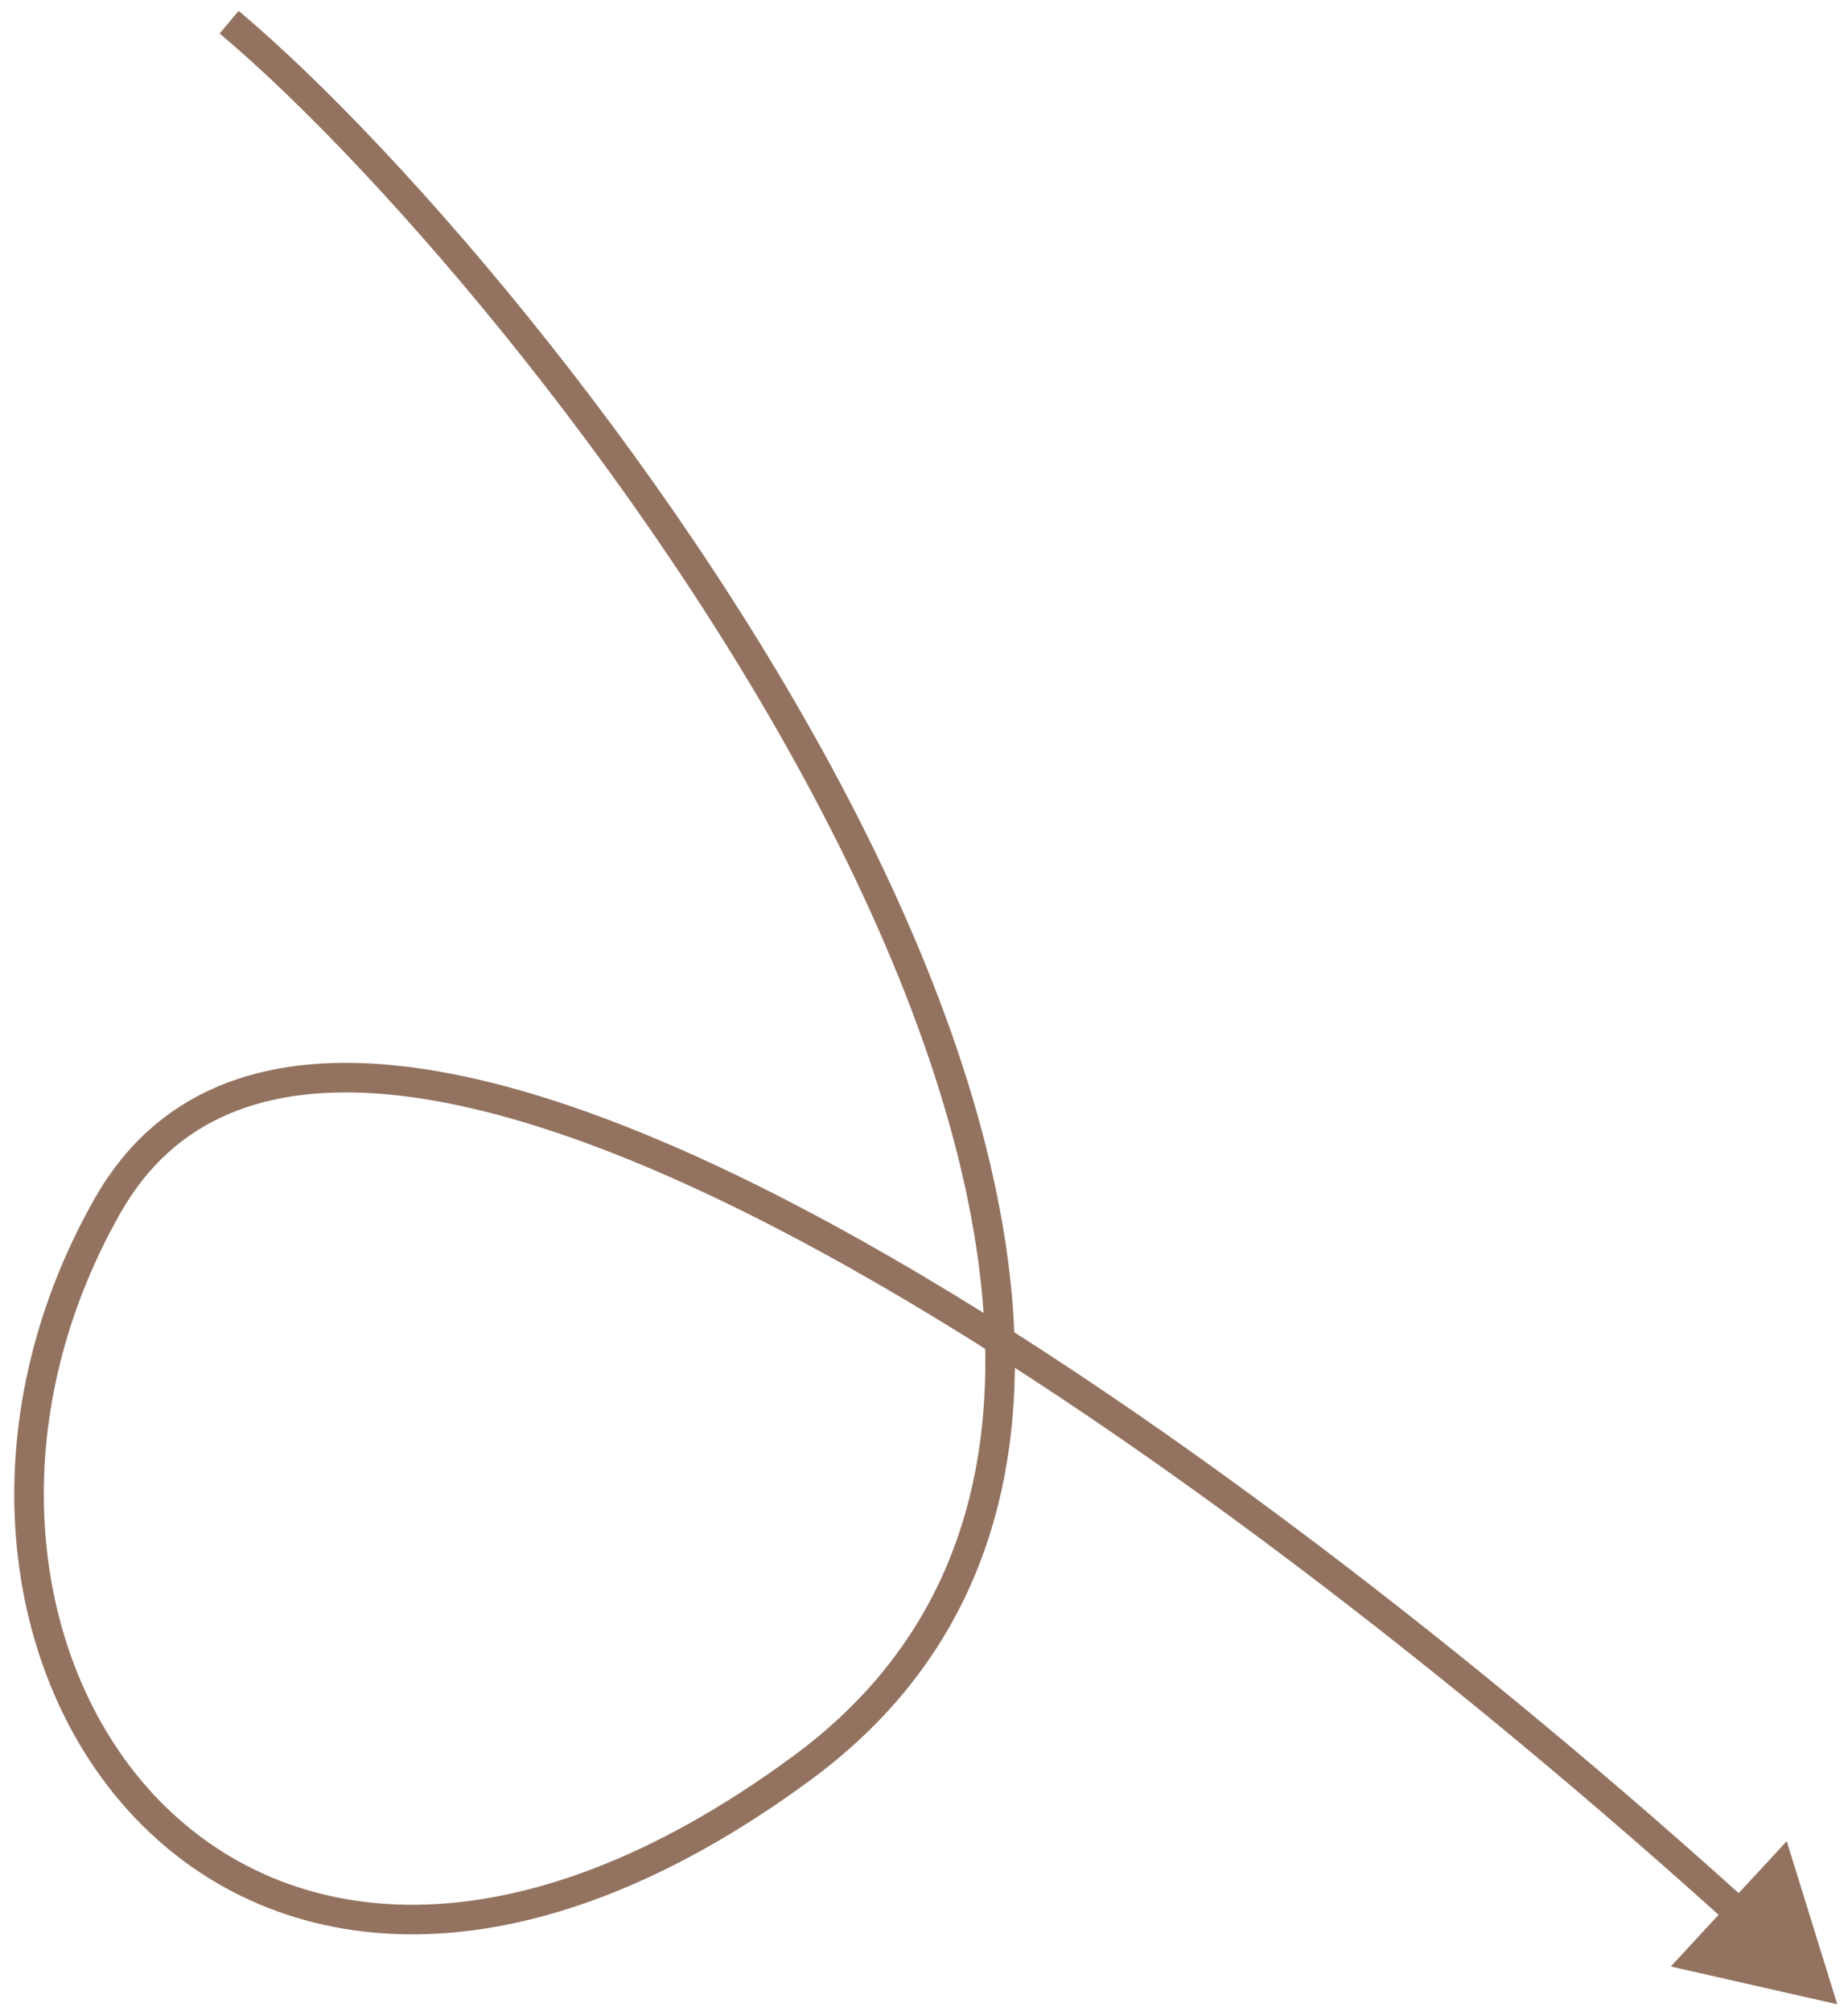 <svg width="125" height="136" viewBox="0 0 125 136" fill="none" xmlns="http://www.w3.org/2000/svg">
<path d="M124.273 135.546L120.856 124.516L113.013 132.99L124.273 135.546ZM14.856 2.265C25.755 11.43 45.043 33.697 56.764 57.202C62.625 68.954 66.548 80.926 66.647 91.669C66.745 102.363 63.062 111.825 53.68 118.741L54.867 120.351C64.848 112.993 68.75 102.876 68.647 91.651C68.543 80.475 64.478 68.188 58.554 56.309C46.707 32.553 27.245 10.07 16.143 0.735L14.856 2.265ZM53.68 118.741C44.117 125.79 35.488 128.729 28.218 128.814C20.962 128.899 14.987 126.145 10.671 121.657C2.017 112.658 -0.074 96.517 8.143 82.04L6.404 81.052C-2.179 96.174 -0.133 113.307 9.23 123.044C13.924 127.925 20.428 130.905 28.241 130.814C36.038 130.722 45.066 127.575 54.867 120.351L53.68 118.741ZM8.143 82.04C10.003 78.762 12.505 76.588 15.525 75.313C18.562 74.031 22.179 73.634 26.284 74.018C34.514 74.789 44.495 78.682 55.151 84.456C76.436 95.992 100.036 114.825 116.992 130.17L118.334 128.687C101.329 113.298 77.593 94.344 56.103 82.698C45.371 76.882 35.105 72.836 26.47 72.027C22.142 71.621 18.172 72.024 14.747 73.471C11.306 74.924 8.473 77.406 6.404 81.052L8.143 82.04Z" fill="#937360"/>
</svg>
